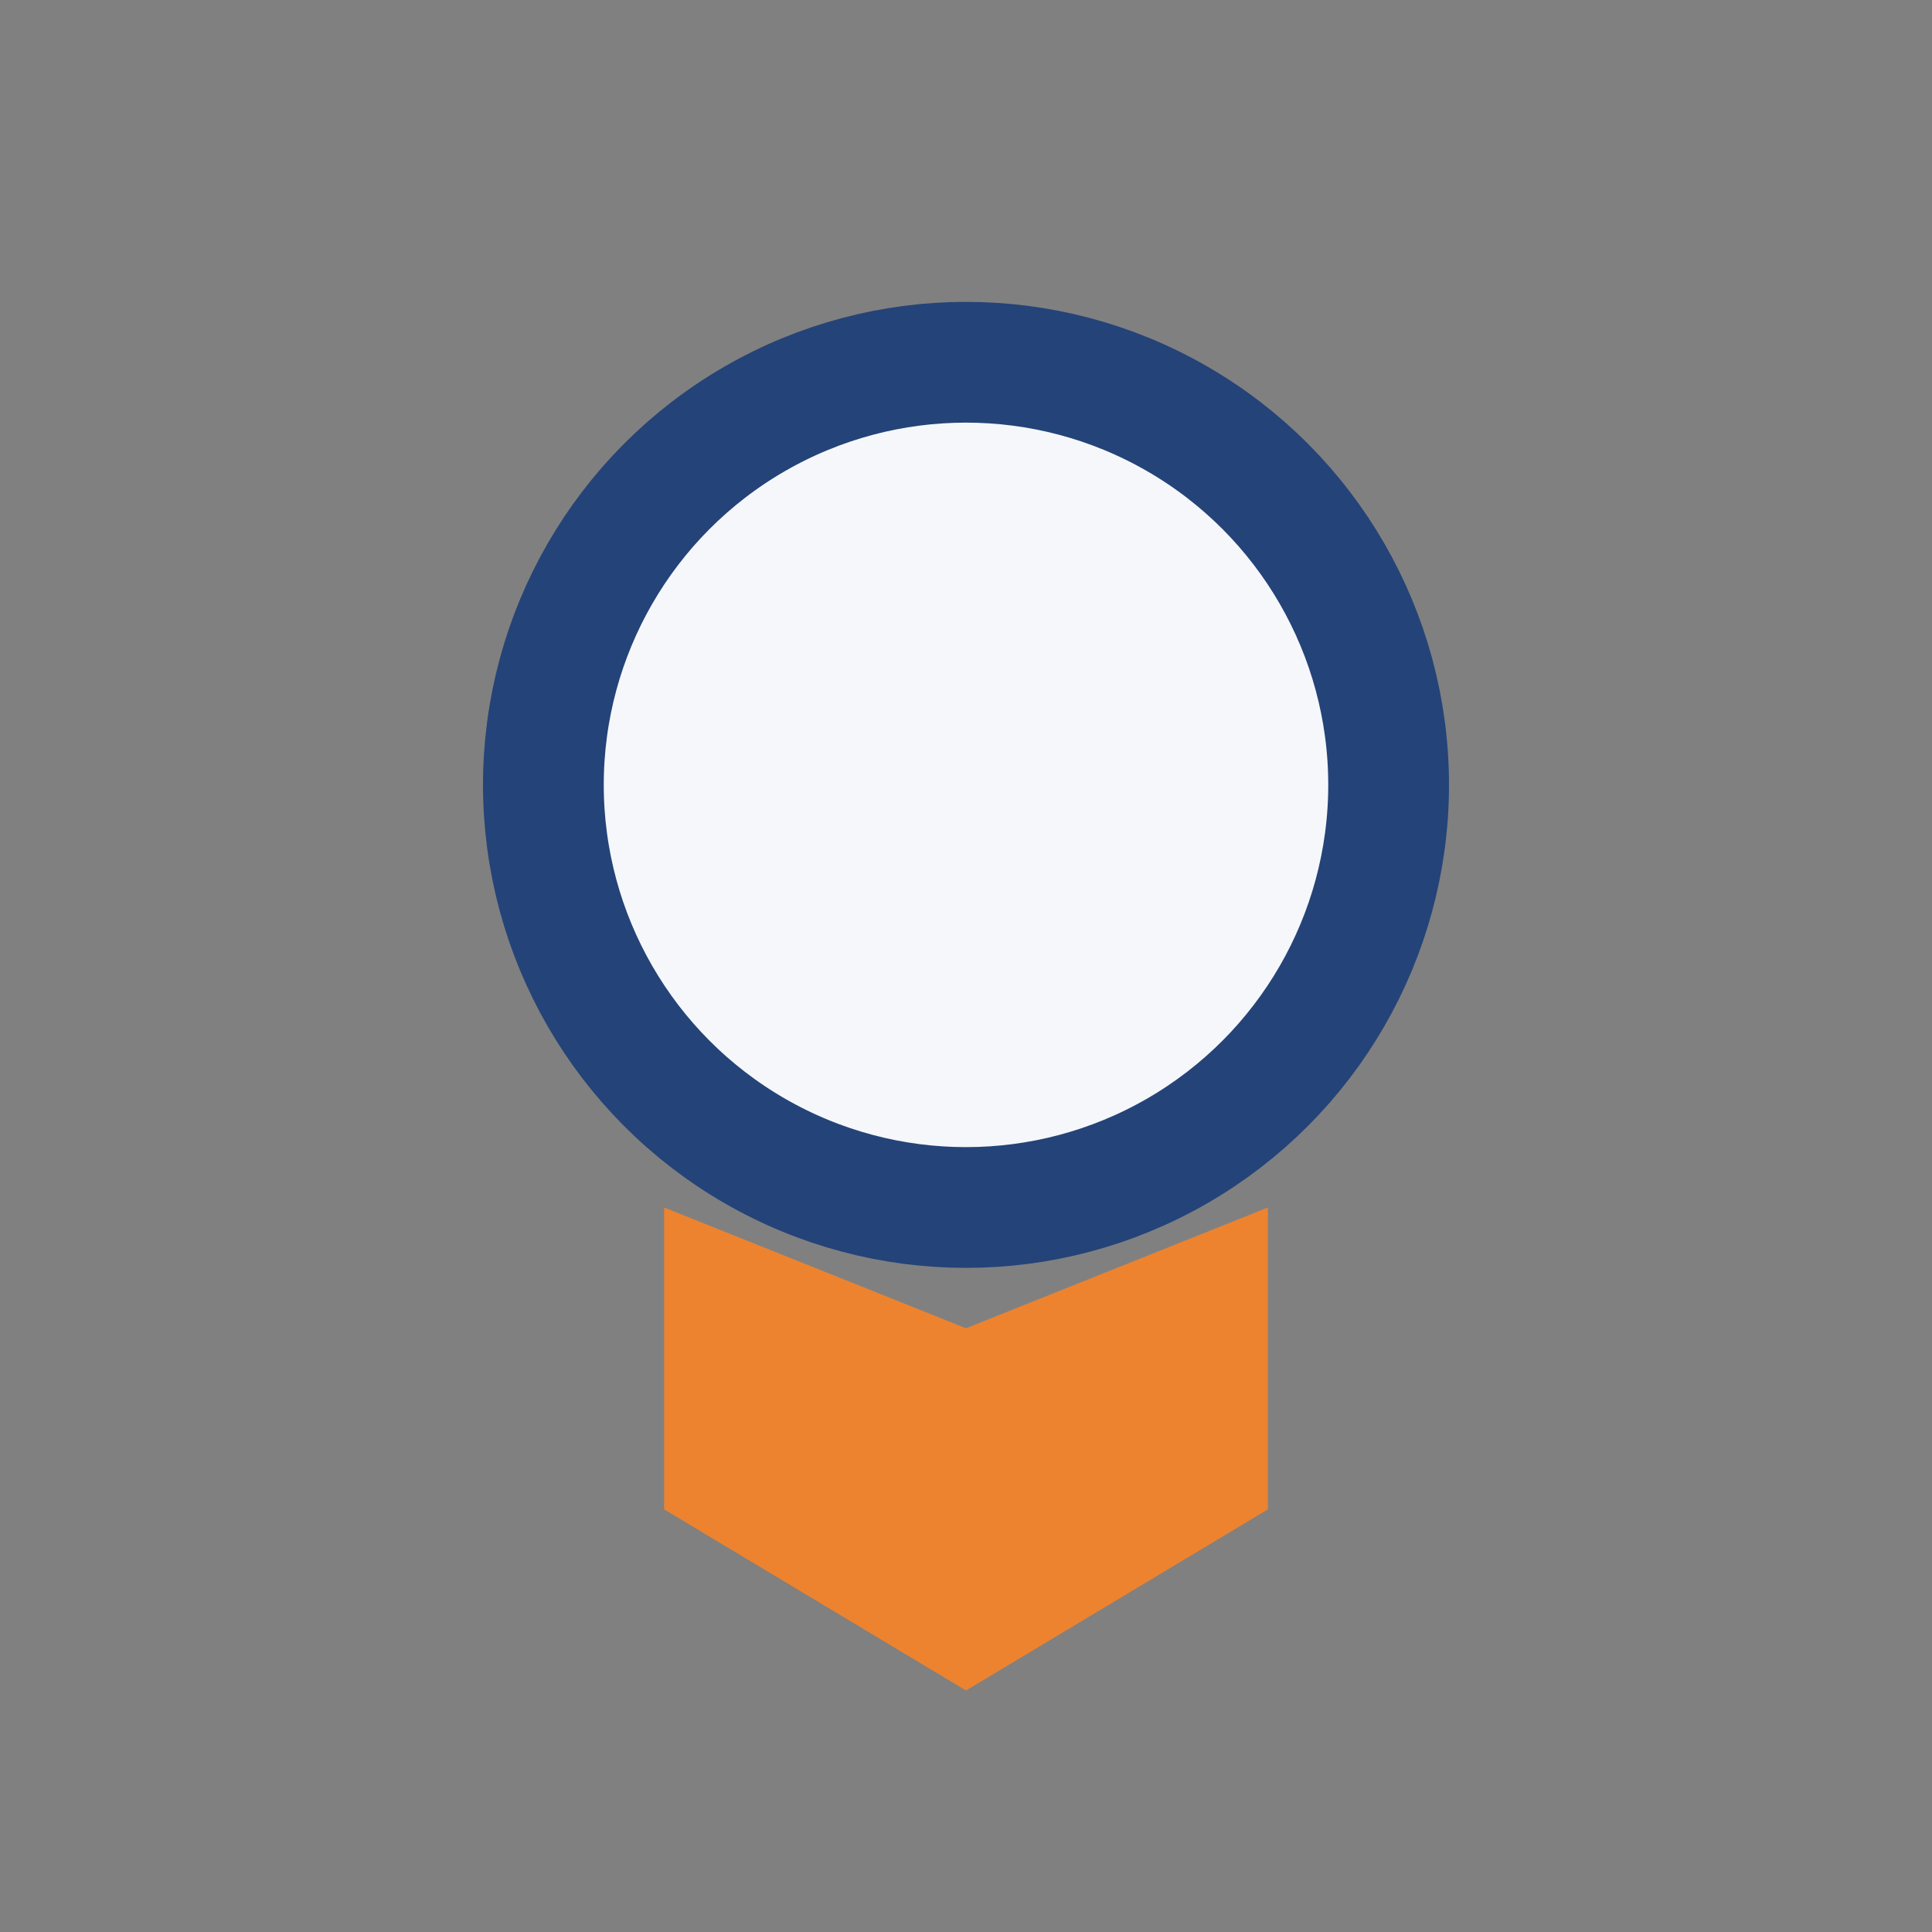 <?xml version="1.0" encoding="UTF-8"?>
<svg xmlns="http://www.w3.org/2000/svg" width="32" height="32" viewBox="0 0 32 32"><rect x="0" y="0" width="32" height="32" fill="#808080" stroke="none"/><circle cx="16" cy="13" r="7" fill="#F5F7FA" stroke="#244378" stroke-width="2"/><path d="M11 25v-5l5 2 5-2v5l-5 3-5-3z" fill="#ED832F"/></svg>